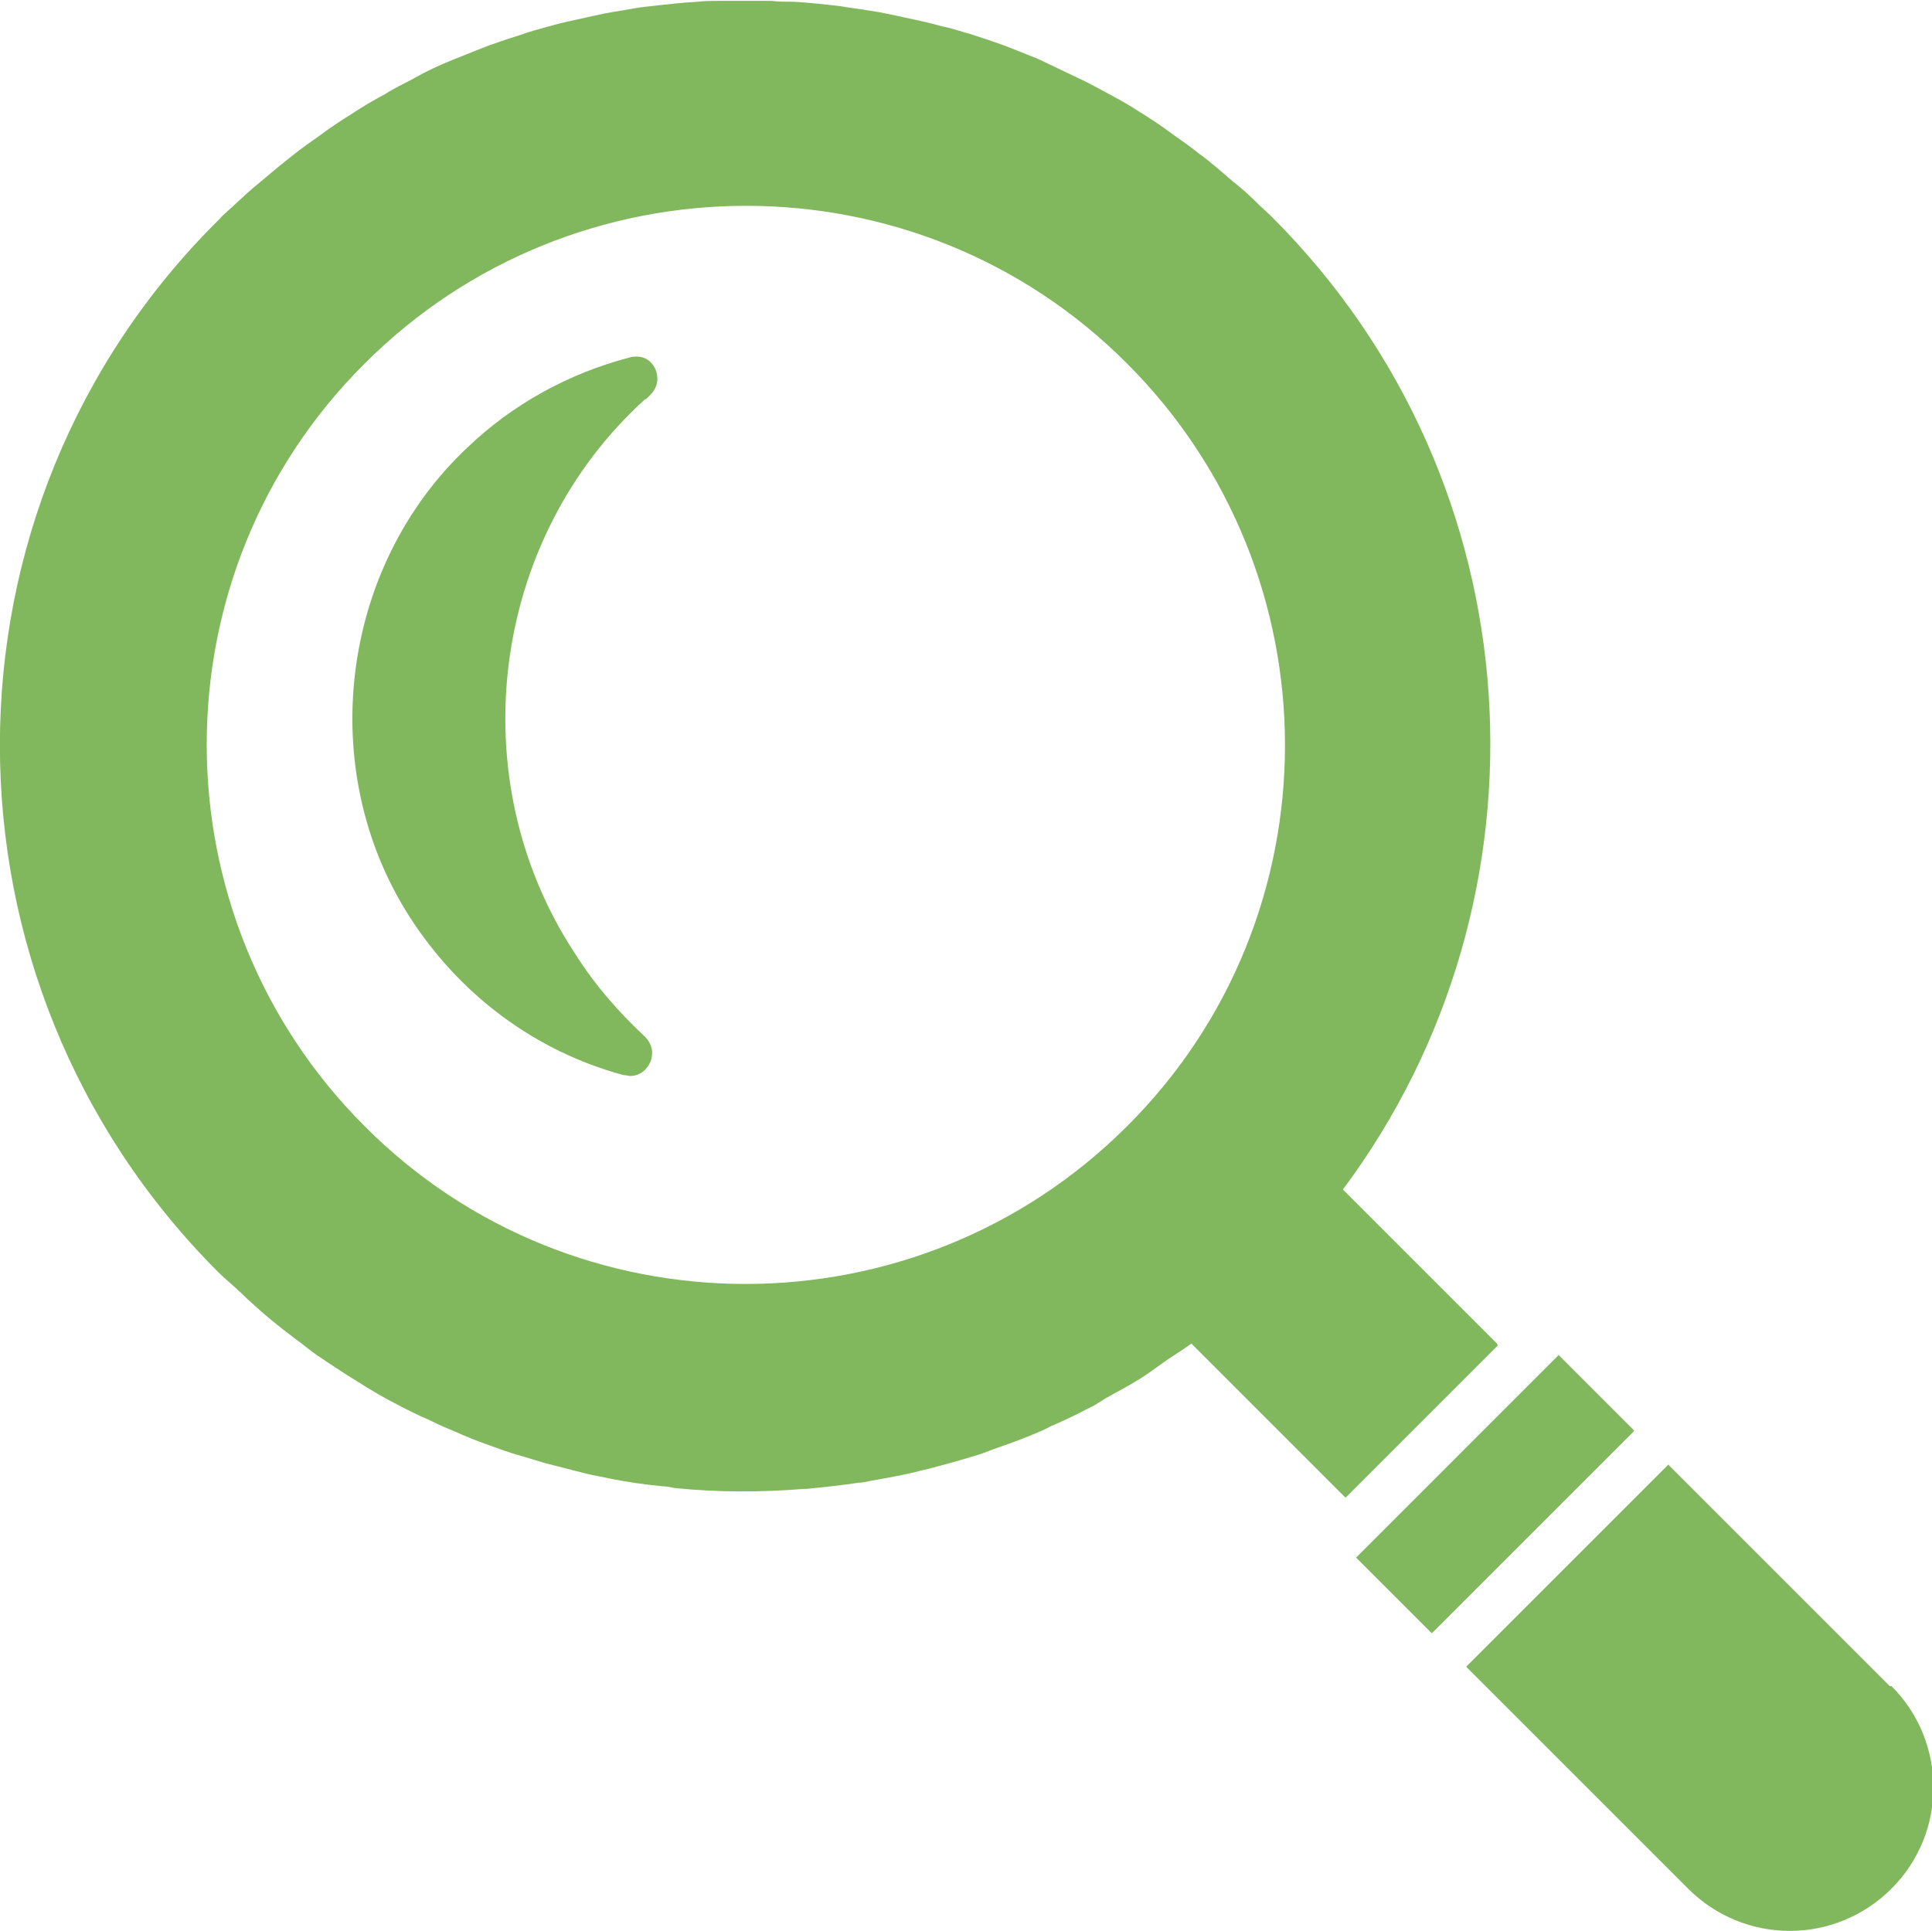 <?xml version="1.0" encoding="UTF-8"?>
<svg id="b" data-name="レイヤー 2" xmlns="http://www.w3.org/2000/svg" width="21.94" height="21.93" viewBox="0 0 21.94 21.93">
  <defs>
    <style>
      .d {
        fill: #81b85d;
      }
    </style>
  </defs>
  <g id="c" data-name="レイヤー 1">
    <g>
      <path class="d" d="m17,15.26h0,0s-1.75-1.75-1.75-1.75c2.47-3.31,2.21-8.03-.8-11.04-.06-.06-.13-.12-.19-.18-.08-.08-.17-.16-.26-.23-.13-.11-.25-.22-.39-.32-.1-.08-.2-.15-.3-.22-.12-.09-.24-.17-.37-.25-.12-.08-.25-.15-.38-.22-.11-.06-.22-.12-.33-.17-.15-.07-.29-.14-.44-.21-.1-.04-.2-.08-.3-.12-.15-.06-.31-.11-.46-.16-.11-.03-.22-.07-.33-.09-.14-.04-.28-.07-.42-.1-.14-.03-.27-.06-.41-.08-.11-.02-.22-.03-.33-.05-.17-.02-.35-.04-.53-.05-.08,0-.17,0-.25-.01-.2,0-.39,0-.59,0-.08,0-.17,0-.25.01-.18.01-.35.03-.53.05-.11.01-.22.03-.33.05-.14.02-.28.05-.41.08-.14.03-.28.06-.42.1-.11.03-.22.06-.33.1-.16.05-.31.1-.46.16-.1.04-.2.08-.3.12-.15.06-.3.13-.44.21-.11.06-.22.11-.33.18-.13.07-.25.14-.37.22-.13.08-.25.16-.37.25-.1.07-.2.14-.3.22-.13.1-.26.21-.39.32-.09.07-.17.15-.26.23-.06.06-.13.11-.19.18C-.83,5.77-.83,11.14,2.48,14.45c.08.08.16.14.23.21.05.04.09.09.14.13.15.14.31.27.47.39.05.04.11.08.17.13.14.11.29.2.44.3.08.05.16.1.24.15.1.06.2.12.3.17.13.07.27.14.41.2.1.05.19.09.29.13.13.06.26.11.4.16.11.04.22.08.33.11.1.03.2.06.3.09.16.04.31.08.47.12.08.02.16.03.24.05.2.04.4.07.61.09.05,0,.09.01.14.02.49.05.98.05,1.47.01,0,0,.02,0,.03,0,.2-.02.39-.04.59-.07.04,0,.09-.01.13-.02.17-.03.34-.06.51-.1.07-.02.13-.03.2-.05.15-.04.3-.08.46-.13.08-.02.15-.05.23-.08.14-.05.29-.1.43-.16.07-.03.15-.06.22-.1.14-.06.29-.13.42-.2.07-.03.13-.07.19-.11.14-.08.28-.15.42-.24.08-.05.16-.11.23-.16.11-.08.23-.15.34-.23l1.75,1.75,1.73-1.73h0Zm-4.2-2.47c-2.39,2.39-6.28,2.39-8.66,0-2.39-2.39-2.39-6.28,0-8.66,2.39-2.39,6.28-2.39,8.66,0,2.39,2.39,2.39,6.28,0,8.66Z"/>
      <path class="d" d="m7.33,4.54l.04-.04c.12-.11.1-.23.08-.29-.03-.08-.1-.16-.22-.16-.02,0-.05,0-.08.01-.69.18-1.33.53-1.85,1.03-1.44,1.36-1.72,3.65-.65,5.32.57.89,1.43,1.53,2.43,1.8.03,0,.05.01.08.01.12,0,.2-.09.23-.17.02-.06.04-.17-.07-.28-.3-.28-.57-.59-.79-.94-1.31-1.99-.96-4.71.8-6.3Z"/>
      <polygon class="d" points="18.55 16.25 18.55 16.25 18.56 16.25 17.71 15.4 17.7 15.39 17.7 15.39 17.7 15.39 15.4 17.69 16.26 18.55 18.55 16.26 18.55 16.25"/>
      <path class="d" d="m21.46,19.15l-2.51-2.51h0s0-.01,0-.01l-2.3,2.3,2.52,2.52c.64.64,1.67.64,2.31,0,.64-.64.63-1.67,0-2.3Z"/>
    </g>
  </g>
</svg>
